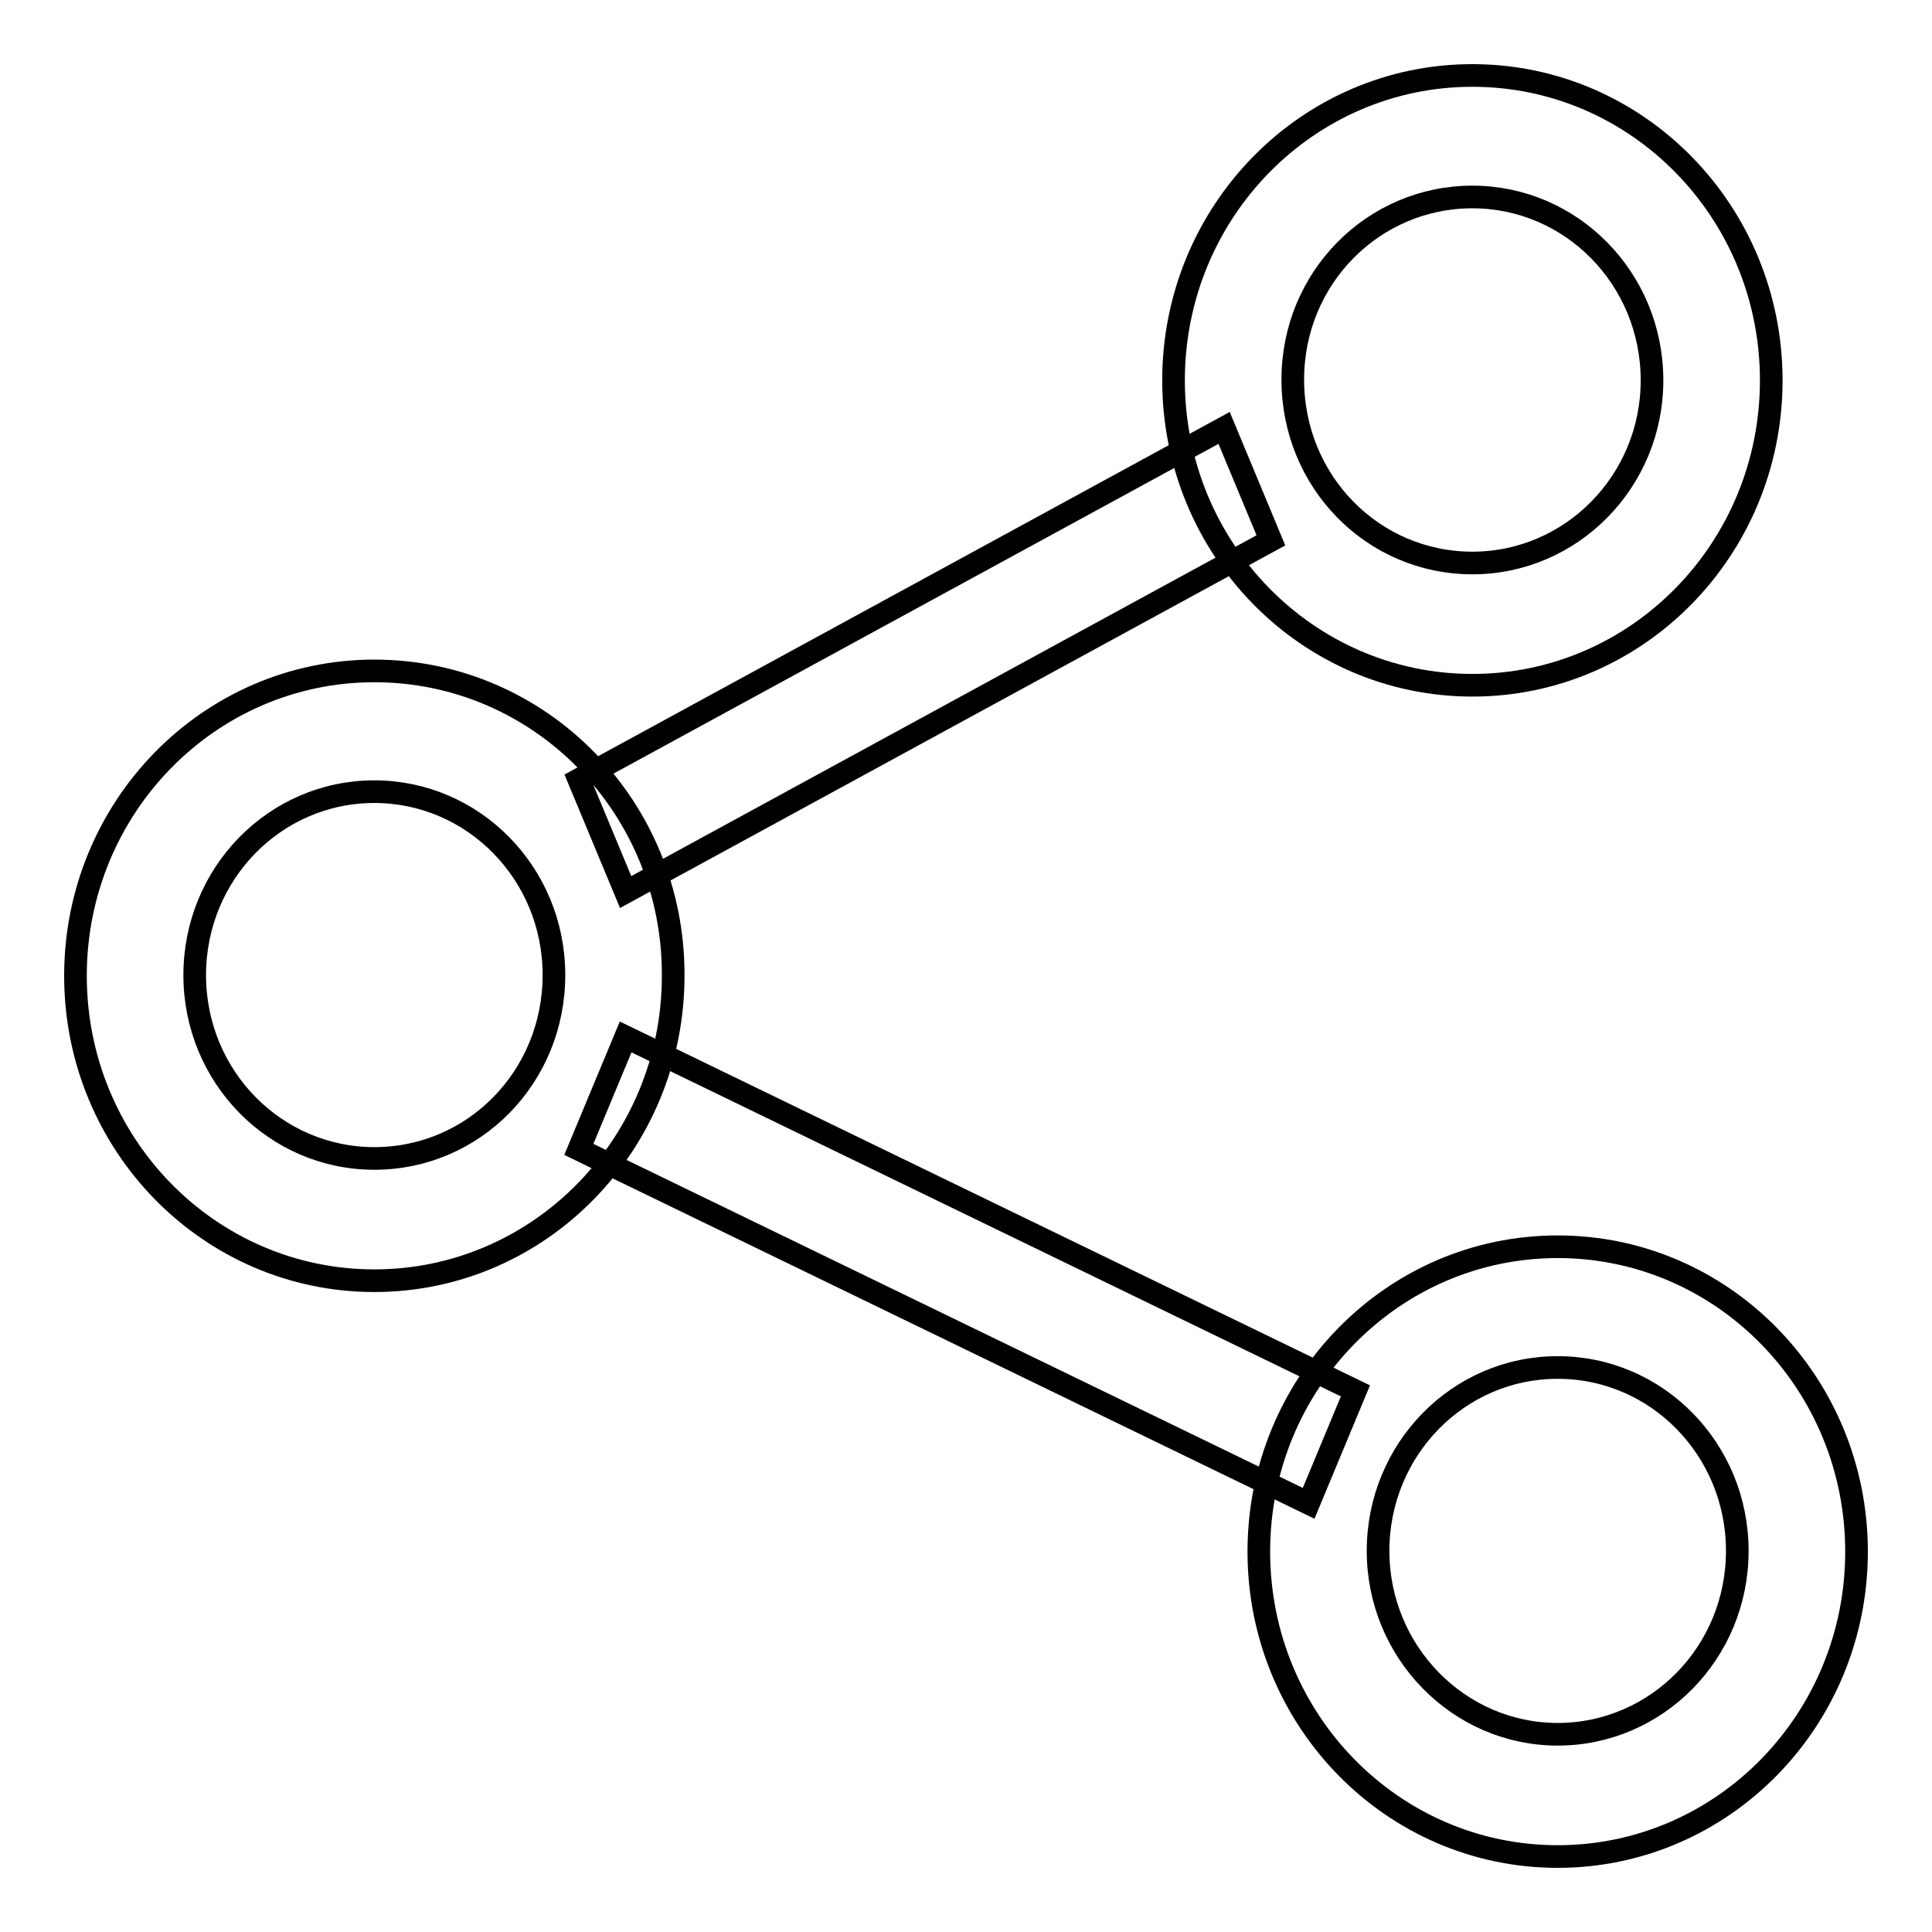 <?xml version="1.0" encoding="utf-8"?>
<!-- Svg Vector Icons : http://www.onlinewebfonts.com/icon -->
<!DOCTYPE svg PUBLIC "-//W3C//DTD SVG 1.1//EN" "http://www.w3.org/Graphics/SVG/1.1/DTD/svg11.dtd">
<svg version="1.1" xmlns="http://www.w3.org/2000/svg" xmlns:xlink="http://www.w3.org/1999/xlink" x="0px" y="0px" viewBox="0 0 256 256" enable-background="new 0 0 256 256" xml:space="preserve">
<g><g><path stroke-width="3" fill-opacity="0" stroke="#000000"  d="M82.9,118.2l-6.2-14.9l85.5-46.6l6.2,14.9L82.9,118.2z"/><path stroke-width="3" fill-opacity="0" stroke="#000000"  d="M195.1,10"/><path stroke-width="3" fill-opacity="0" stroke="#000000"  d="M82.9,137.4l-6.2,14.9l96.7,46.9l6.2-14.9L82.9,137.4z"/><path stroke-width="3" fill-opacity="0" stroke="#000000"  d="M206.4,165.2c-21.9,0-39.6,18.1-39.6,40.4c0,22.3,17.7,40.4,39.6,40.4c21.9,0,39.6-18.1,39.6-40.4C246,183.3,228.3,165.2,206.4,165.2z M206.4,229.8c-13.1,0-23.8-10.9-23.8-24.3c0-13.4,10.6-24.3,23.8-24.3s23.8,10.9,23.8,24.3C230.2,219,219.5,229.8,206.4,229.8z"/><path stroke-width="3" fill-opacity="0" stroke="#000000"  d="M49.6,88.9C27.7,88.9,10,107,10,129.3c0,22.3,17.7,40.4,39.6,40.4c21.9,0,39.6-18.1,39.6-40.4C89.3,107,71.6,88.9,49.6,88.9z M49.6,153.5c-13.1,0-23.8-10.8-23.8-24.3c0-13.4,10.6-24.3,23.8-24.3c13.1,0,23.8,10.8,23.8,24.3C73.4,142.7,62.8,153.5,49.6,153.5z"/><path stroke-width="3" fill-opacity="0" stroke="#000000"  d="M195.1,10c-21.9,0-39.6,18.1-39.6,40.4c0,22.3,17.7,40.4,39.6,40.4c21.9,0,39.6-18.1,39.6-40.4C234.7,28.1,217,10,195.1,10z M195.1,74.6c-13.2,0-23.8-10.8-23.8-24.3s10.7-24.2,23.8-24.2c13.1,0,23.8,10.8,23.8,24.3C218.9,63.8,208.2,74.6,195.1,74.6z"/></g></g>
</svg>